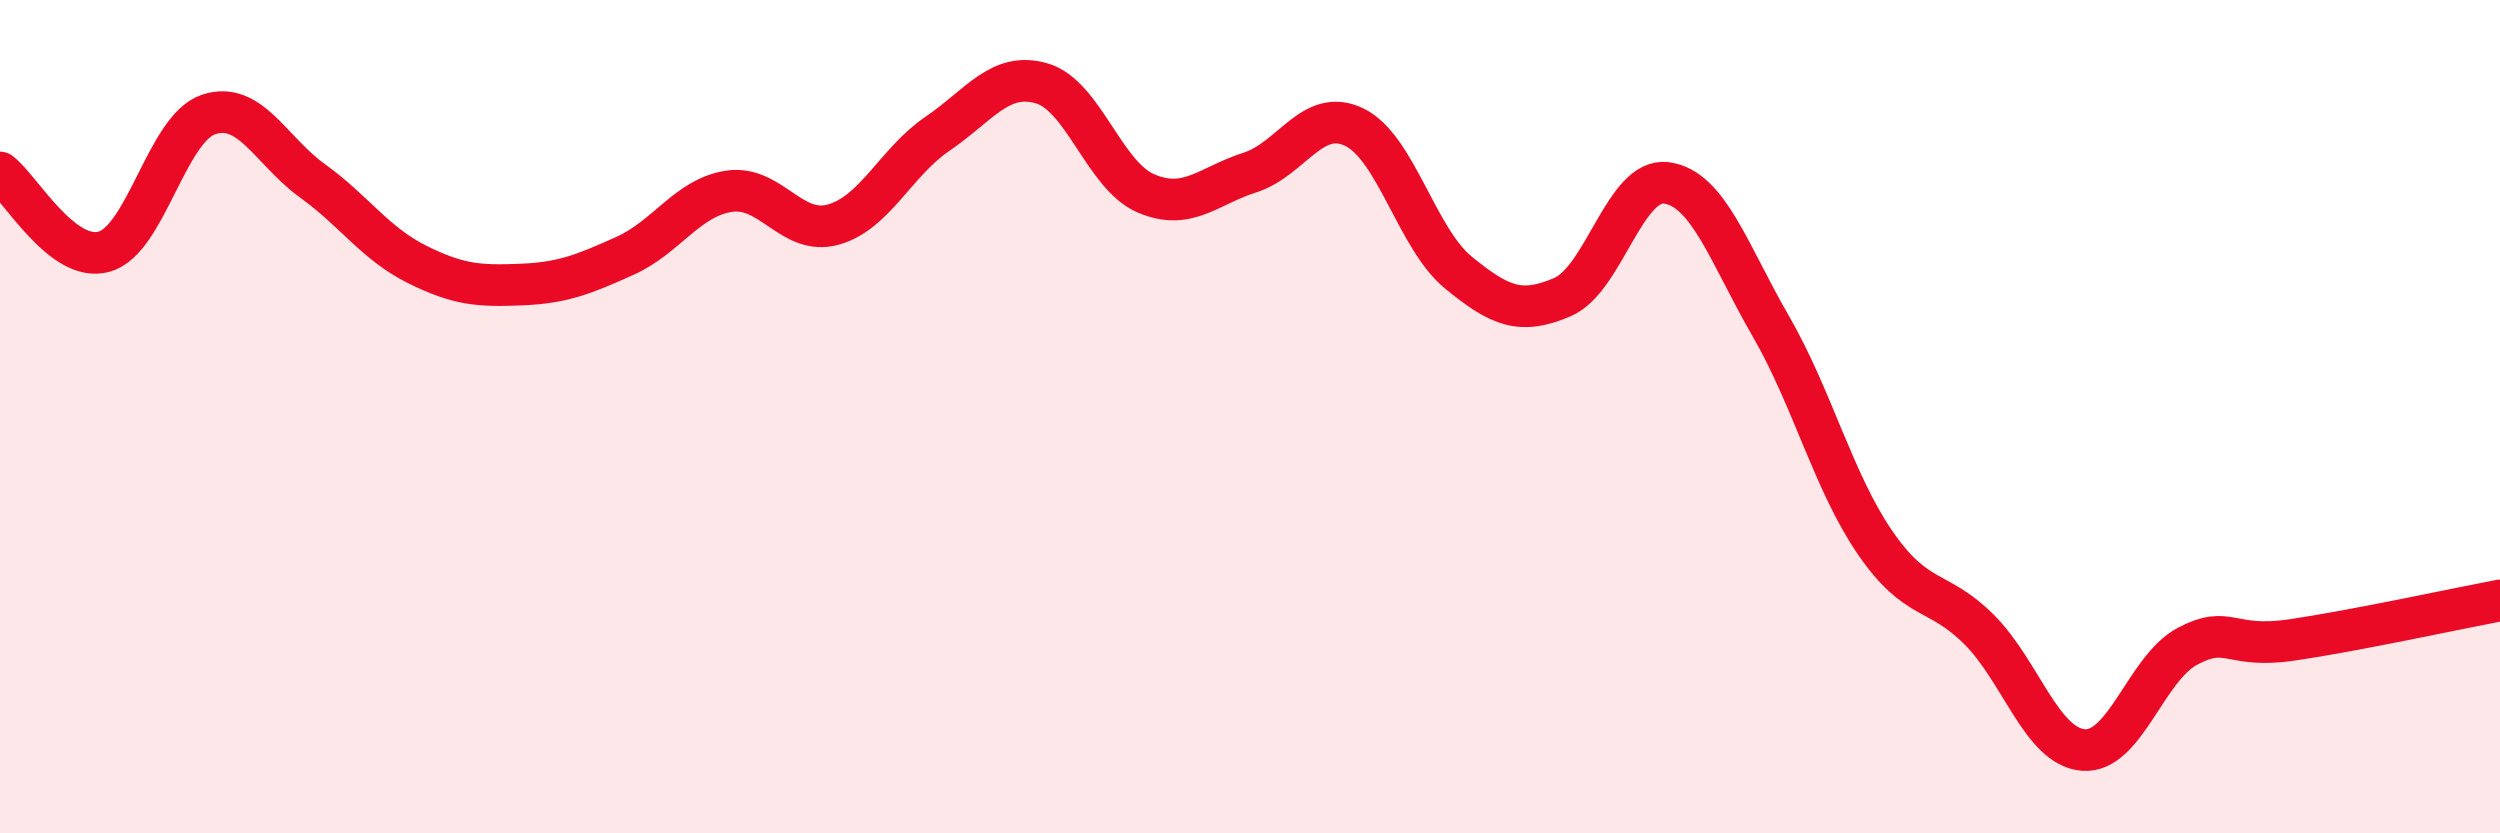 
    <svg width="60" height="20" viewBox="0 0 60 20" xmlns="http://www.w3.org/2000/svg">
      <path
        d="M 0,4.14 C 0.5,4.52 1.5,6.32 2.5,6.04 C 3.5,5.76 4,3.09 5,2.75 C 6,2.41 6.5,3.62 7.5,4.34 C 8.5,5.06 9,5.84 10,6.34 C 11,6.84 11.5,6.87 12.5,6.83 C 13.5,6.79 14,6.59 15,6.14 C 16,5.69 16.5,4.74 17.5,4.59 C 18.5,4.44 19,5.67 20,5.39 C 21,5.11 21.5,3.89 22.5,3.21 C 23.5,2.53 24,1.71 25,2 C 26,2.29 26.5,4.21 27.5,4.64 C 28.5,5.07 29,4.46 30,4.14 C 31,3.82 31.5,2.57 32.5,3.05 C 33.5,3.53 34,5.72 35,6.54 C 36,7.36 36.5,7.56 37.5,7.13 C 38.5,6.7 39,4.25 40,4.39 C 41,4.53 41.5,6.1 42.5,7.83 C 43.5,9.56 44,11.56 45,13.02 C 46,14.48 46.5,14.11 47.5,15.11 C 48.5,16.11 49,17.92 50,18 C 51,18.08 51.5,16.04 52.5,15.51 C 53.5,14.98 53.5,15.58 55,15.36 C 56.5,15.14 59,14.6 60,14.41L60 20L0 20Z"
        fill="#EB0A25"
        opacity="0.1"
        stroke-linecap="round"
        stroke-linejoin="round"
      />
      <path
        d="M 0,4.14 C 0.5,4.52 1.5,6.32 2.5,6.04 C 3.5,5.76 4,3.09 5,2.75 C 6,2.41 6.5,3.62 7.5,4.34 C 8.5,5.06 9,5.84 10,6.34 C 11,6.84 11.5,6.87 12.5,6.83 C 13.5,6.79 14,6.59 15,6.14 C 16,5.69 16.5,4.74 17.5,4.59 C 18.5,4.44 19,5.67 20,5.39 C 21,5.11 21.5,3.89 22.5,3.21 C 23.5,2.53 24,1.71 25,2 C 26,2.29 26.5,4.21 27.5,4.64 C 28.5,5.07 29,4.46 30,4.14 C 31,3.82 31.5,2.57 32.5,3.05 C 33.5,3.53 34,5.72 35,6.54 C 36,7.36 36.5,7.56 37.5,7.13 C 38.5,6.7 39,4.25 40,4.39 C 41,4.53 41.5,6.1 42.5,7.83 C 43.5,9.56 44,11.56 45,13.02 C 46,14.48 46.5,14.11 47.5,15.11 C 48.5,16.11 49,17.92 50,18 C 51,18.08 51.5,16.04 52.5,15.51 C 53.5,14.98 53.5,15.58 55,15.36 C 56.5,15.14 59,14.6 60,14.41"
        stroke="#EB0A25"
        stroke-width="1"
        fill="none"
        stroke-linecap="round"
        stroke-linejoin="round"
      />
    </svg>
  